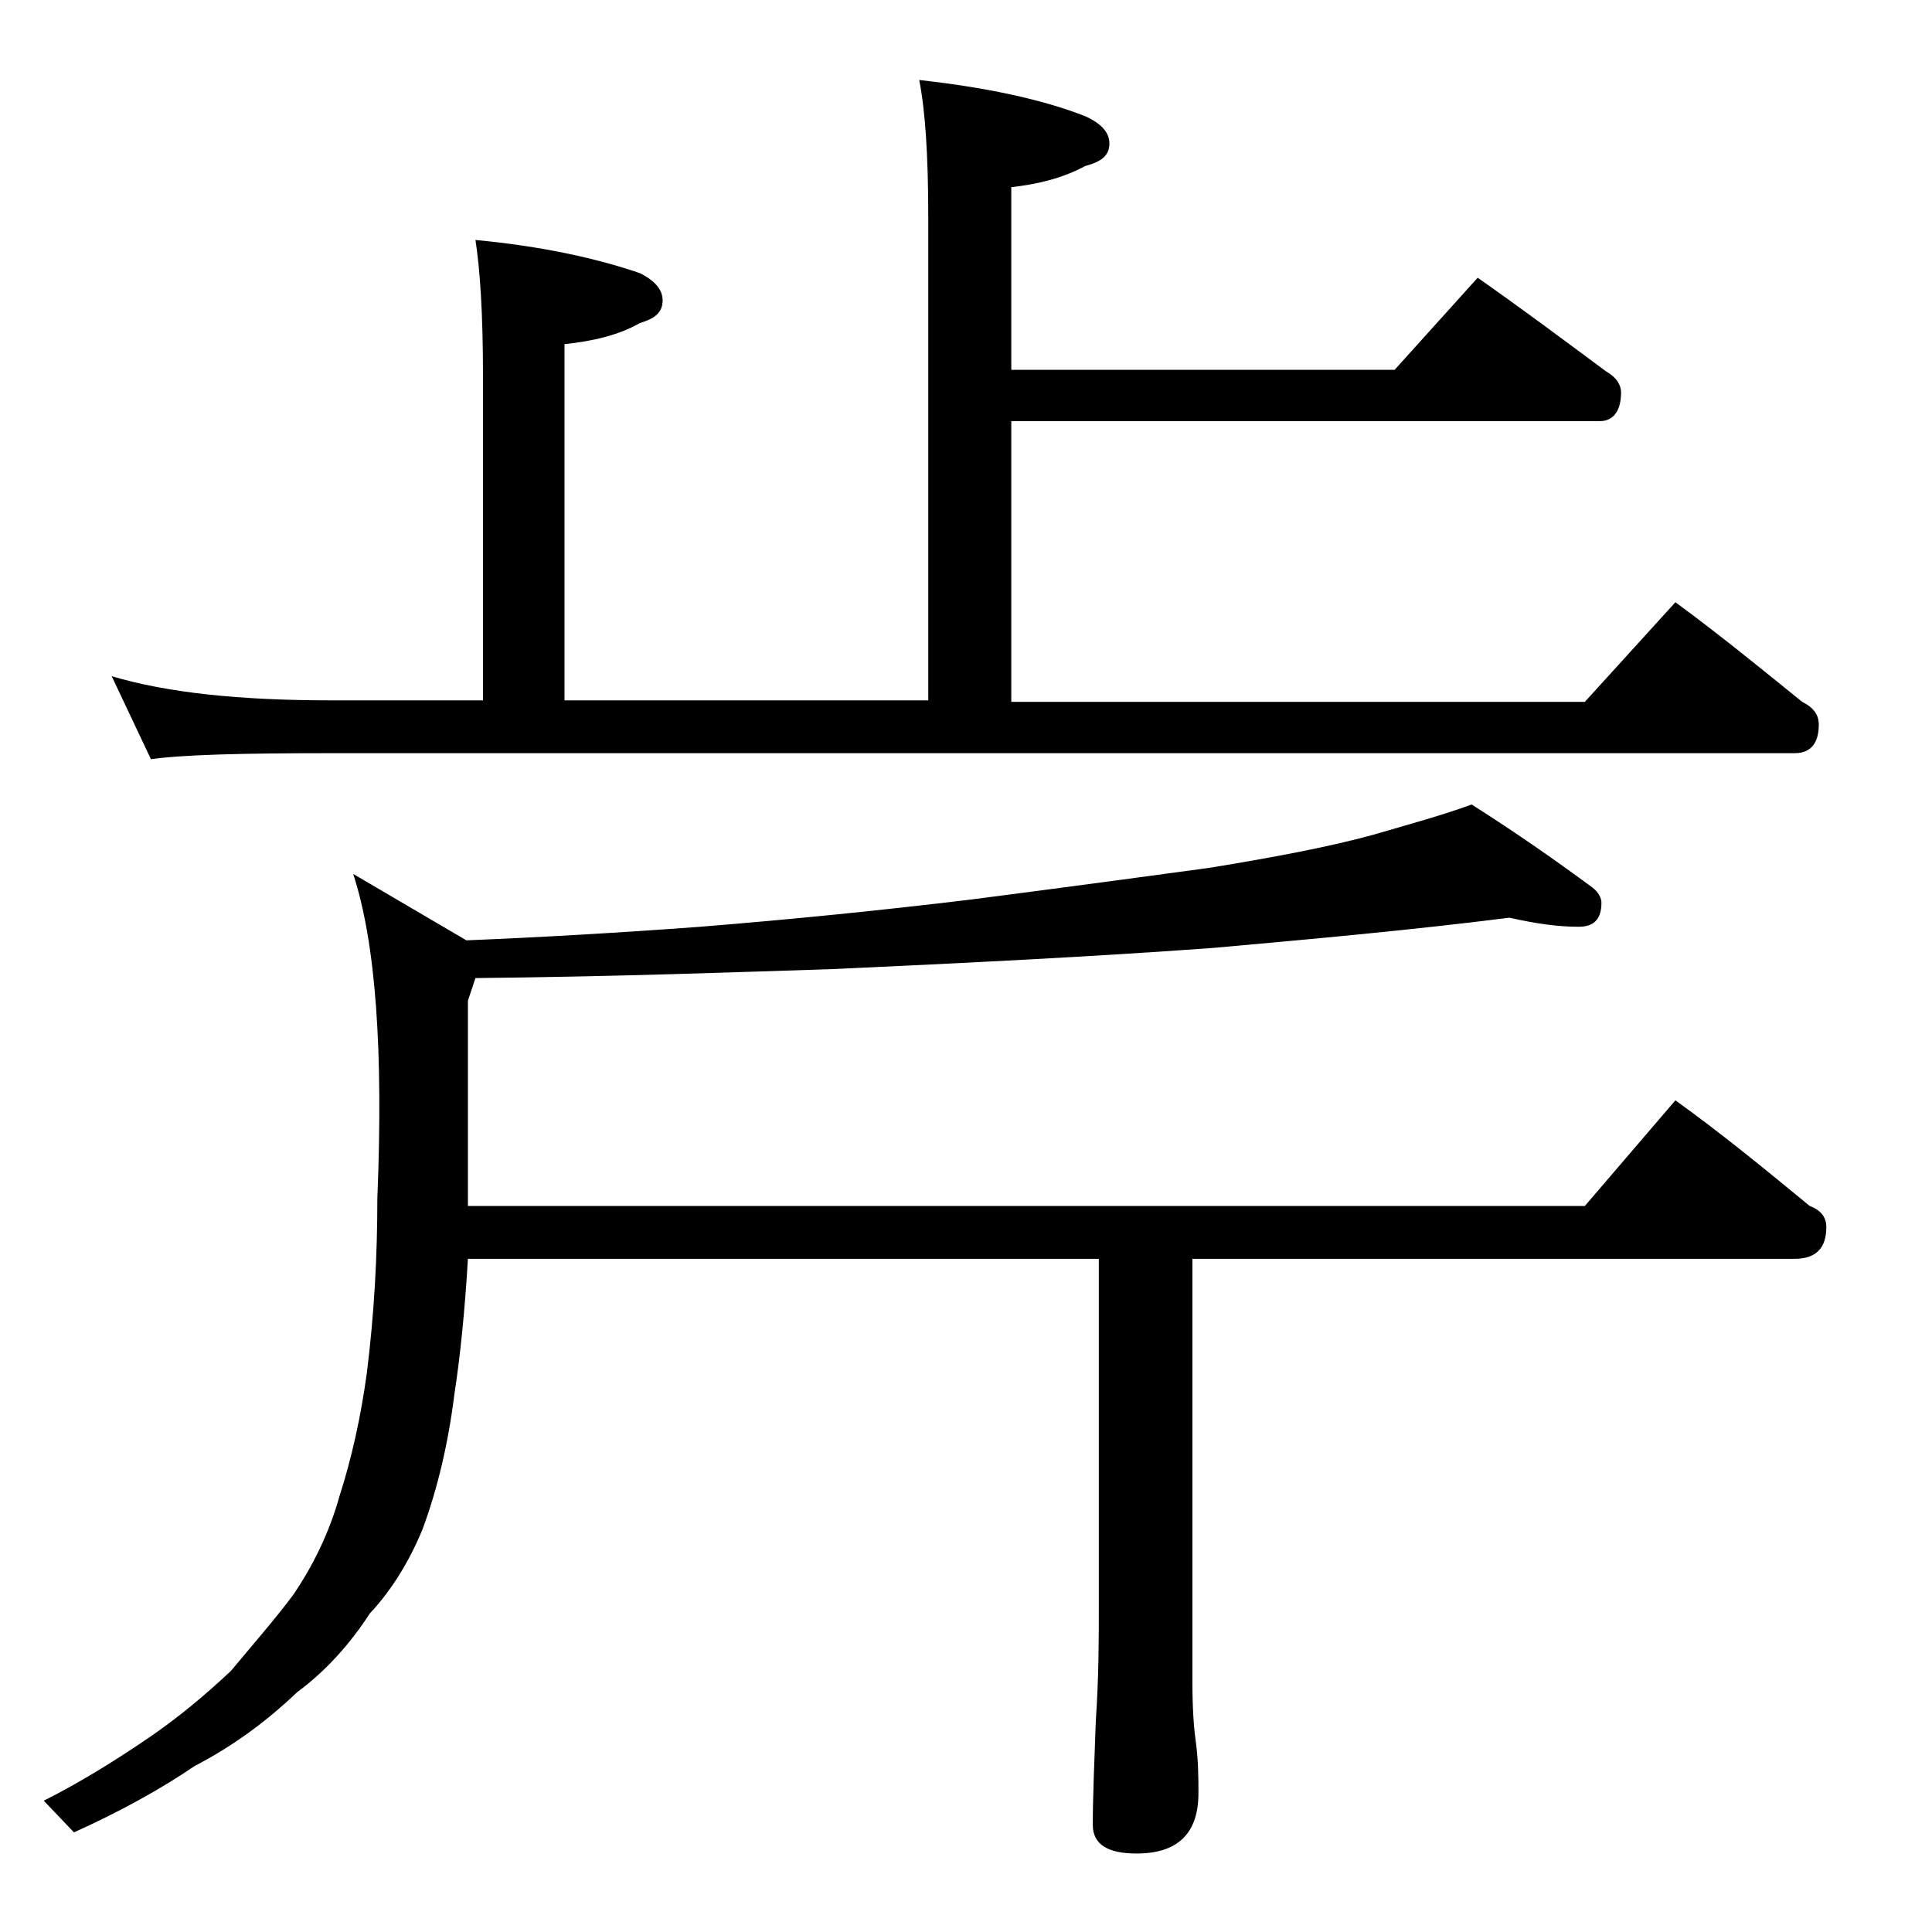 <?xml version="1.0" encoding="utf-8"?>
<!-- Generator: Adobe Illustrator 18.0.0, SVG Export Plug-In . SVG Version: 6.00 Build 0)  -->
<!DOCTYPE svg PUBLIC "-//W3C//DTD SVG 1.1//EN" "http://www.w3.org/Graphics/SVG/1.1/DTD/svg11.dtd">
<svg version="1.1" id="Layer_1" xmlns="http://www.w3.org/2000/svg" xmlns:xlink="http://www.w3.org/1999/xlink" x="0px" y="0px"
	 viewBox="0 0 128 128" enable-background="new 0 0 128 128" xml:space="preserve">
<path d="M100,60.8c-6.3,0.8-12.9,1.4-19.6,2c-8.2,0.6-16.5,1-25.1,1.4c-6.3,0.2-14.2,0.5-23.8,0.6L31,66.3v13.6h74l6-7
	c3.2,2.3,6.1,4.7,8.9,7c0.8,0.3,1.1,0.8,1.1,1.4c0,1.4-0.7,2.1-2.1,2.1H79v28c0,1.8,0.1,3.1,0.2,3.8c0.2,1.4,0.2,2.6,0.2,3.6
	c0,2.7-1.4,4-4.1,4c-1.9,0-2.9-0.6-2.9-1.9c0-1.8,0.1-4.1,0.2-6.9c0.2-2.9,0.2-5.5,0.2-7.6v-23H31c-0.2,3.4-0.5,6.4-0.9,9
	c-0.4,3.2-1.1,6.2-2.1,8.9c-0.9,2.2-2.1,4.1-3.5,5.6c-1.3,2-2.9,3.8-4.8,5.2c-2.1,2-4.3,3.6-6.8,4.9c-2.2,1.5-4.9,3-8,4.4l-2-2.1
	c2.4-1.2,4.8-2.7,7-4.2c1.9-1.3,3.7-2.8,5.4-4.4c1.5-1.8,2.9-3.4,4.1-5c1.3-1.9,2.4-4.1,3.1-6.6c0.8-2.5,1.4-5.2,1.8-8.1
	C24.8,87,25,83.2,25,79.4c0.4-9.8-0.1-16.9-1.6-21.5l7.5,4.4c4.9-0.2,10.1-0.5,15.5-0.9c6.2-0.5,12.1-1.1,17.9-1.8
	c6.2-0.8,11.4-1.5,15.8-2.1c4.3-0.7,8-1.4,10.9-2.2c2.4-0.7,4.6-1.3,6.5-2c3,1.9,5.7,3.8,8,5.5c0.4,0.3,0.6,0.7,0.6,1
	c0,1.1-0.5,1.6-1.5,1.6C103.2,61.4,101.8,61.2,100,60.8z M60.9,5.3c4.5,0.5,8.2,1.3,11,2.4c1.1,0.5,1.6,1.1,1.6,1.8
	c0,0.8-0.5,1.2-1.6,1.5c-1.5,0.8-3.1,1.2-4.9,1.4v12.1h25.4l5.5-6.1c3,2.1,5.8,4.2,8.5,6.2c0.7,0.4,1,0.9,1,1.4
	c0,1.2-0.5,1.9-1.4,1.9H67v18.6h38l6-6.6c3,2.2,5.8,4.5,8.4,6.6c0.8,0.4,1.1,0.9,1.1,1.5c0,1.2-0.5,1.9-1.6,1.9h-97
	C16,49.9,12.1,50,10,50.3l-2.6-5.5c3.7,1.1,8.5,1.6,14.5,1.6H32V24.9c0-4.1-0.2-7.1-0.5-9c4.3,0.4,8,1.2,10.9,2.2
	c1,0.5,1.5,1.1,1.5,1.8c0,0.8-0.5,1.2-1.5,1.5c-1.4,0.8-3.1,1.2-5,1.4v23.6h24.1v-32C61.5,10.3,61.3,7.3,60.9,5.3z"/>
</svg>
